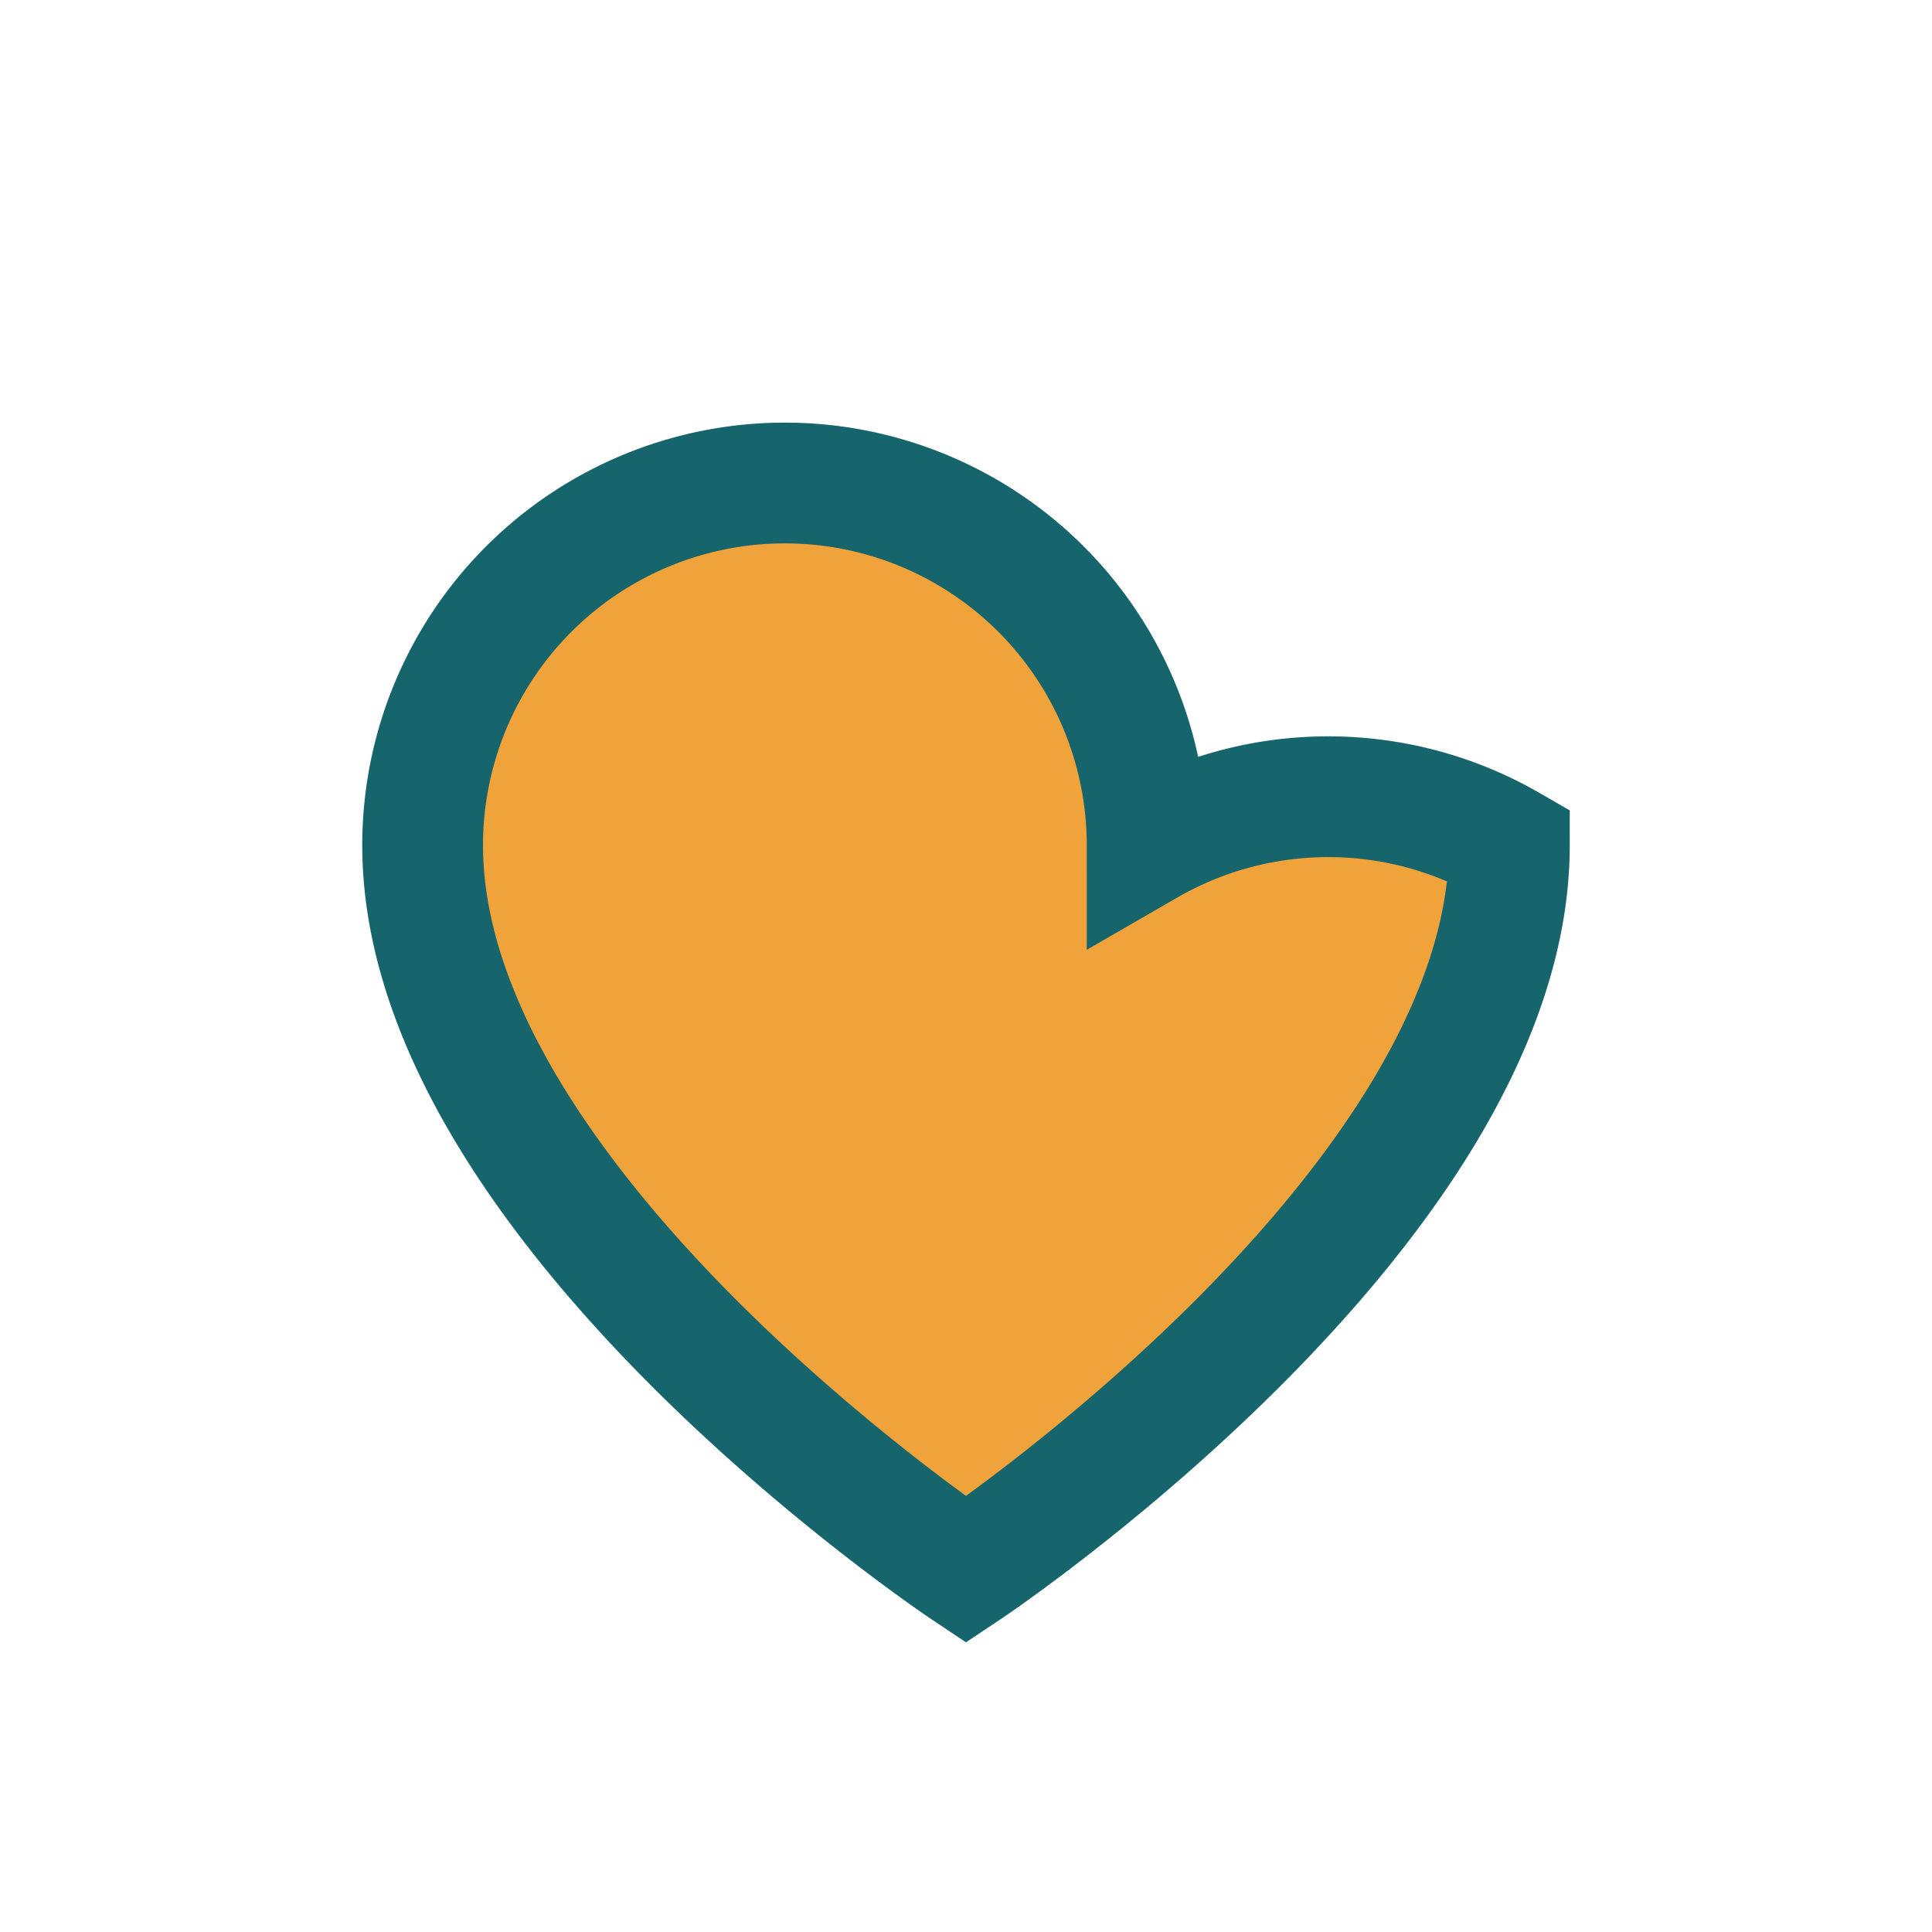 <?xml version="1.0" encoding="UTF-8"?>
<svg xmlns="http://www.w3.org/2000/svg" width="32" height="32" viewBox="0 0 32 32"><path d="M16 26s-9-6-9-12a6 6 0 0 1 12 0A6 6 0 0 1 25 14c0 6-9 12-9 12z" fill="#F0A23B" stroke="#17656C" stroke-width="2"/></svg>